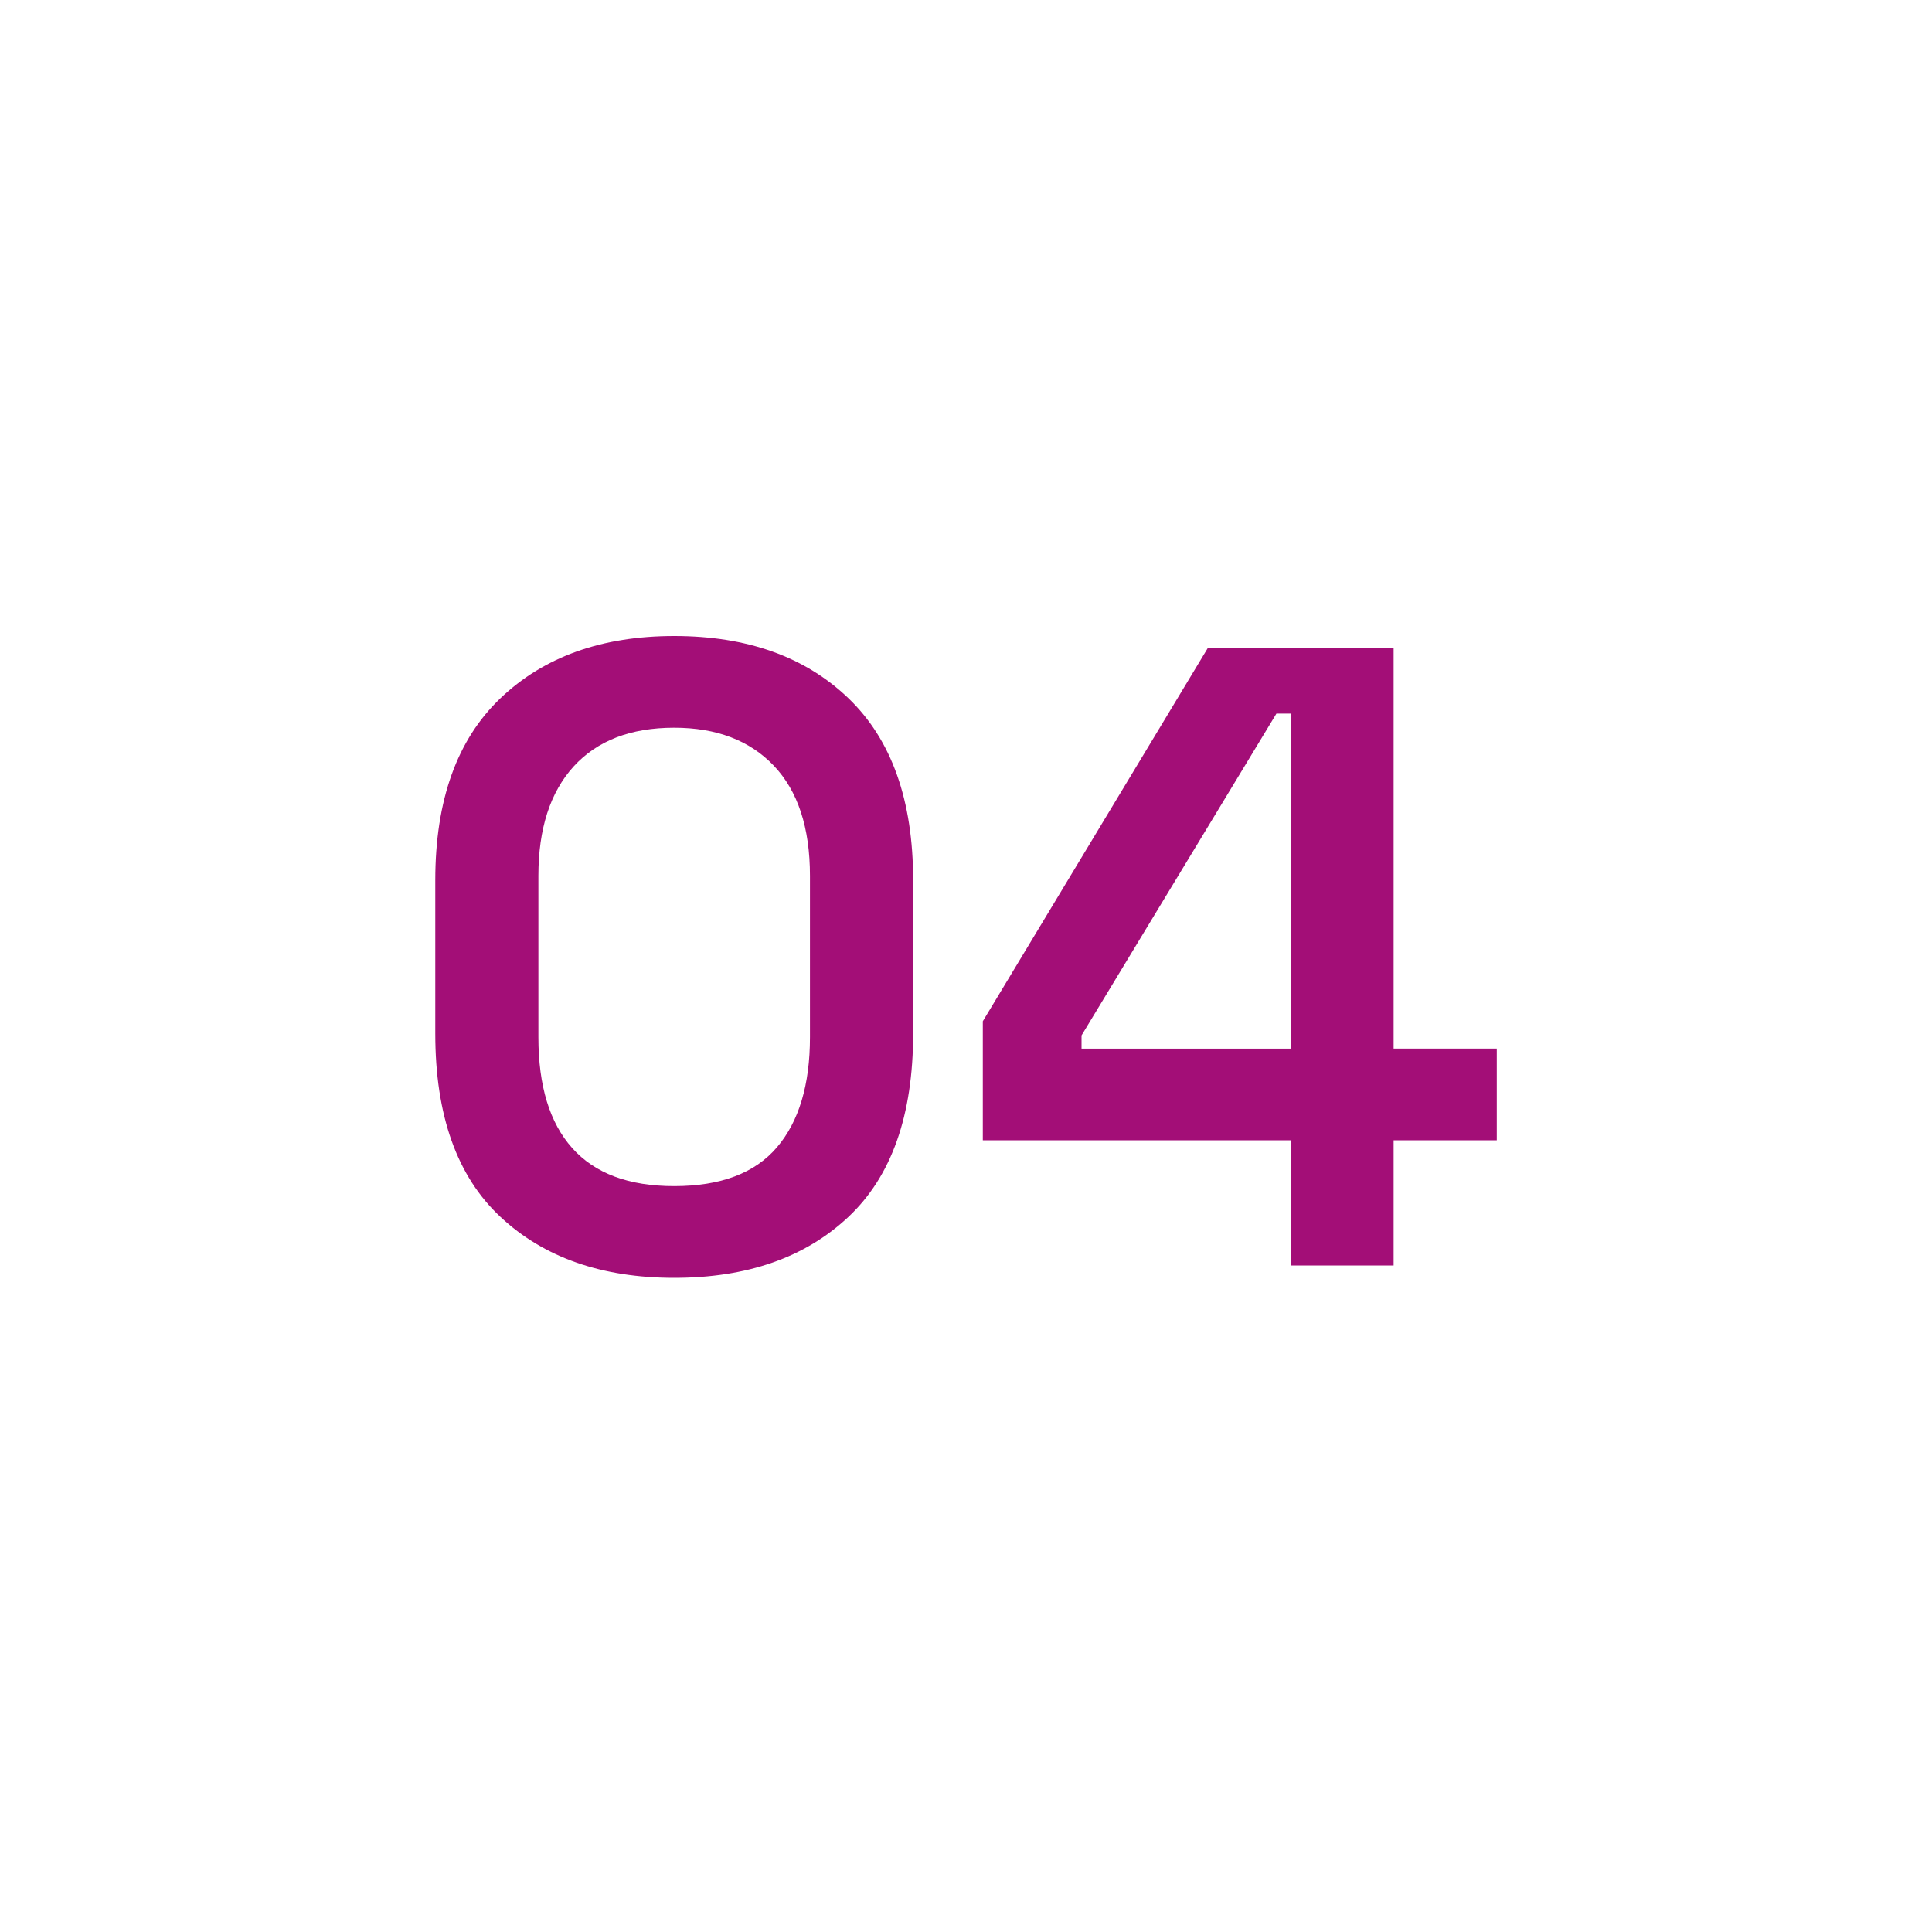 <?xml version="1.0" encoding="UTF-8"?>
<svg xmlns="http://www.w3.org/2000/svg" id="Ebene_1" width="30" height="30" version="1.1" viewBox="0 0 30 30">
  <defs>
    <style>
      .st0 {
        fill: #a30e77;
      }
    </style>
  </defs>
  <path class="st0" d="M10.469,19.842c-1.123,0-2.022-.315-2.697-.945-.676-.63-1.013-1.579-1.013-2.847v-2.382c0-1.241.338-2.184,1.013-2.827.675-.643,1.574-.965,2.697-.965,1.132,0,2.033.322,2.704.965s1.006,1.586,1.006,2.827v2.382c0,1.268-.335,2.217-1.006,2.847s-1.572.945-2.704.945ZM10.469,18.418c.721,0,1.253-.201,1.595-.602s.513-.972.513-1.711v-2.505c0-.748-.188-1.319-.562-1.711-.374-.392-.89-.589-1.547-.589-.676,0-1.195.201-1.561.602-.365.402-.547.968-.547,1.698v2.505c0,.757.175,1.332.527,1.724.352.393.878.589,1.581.589Z"></path>
  <path class="st0" d="M20.052,19.65v-1.944h-4.791v-1.848l3.491-5.791h2.888v6.215h1.602v1.424h-1.602v1.944h-1.588ZM16.794,16.283h3.258v-5.202h-.232l-3.026,4.997v.205Z"></path>
</svg>
